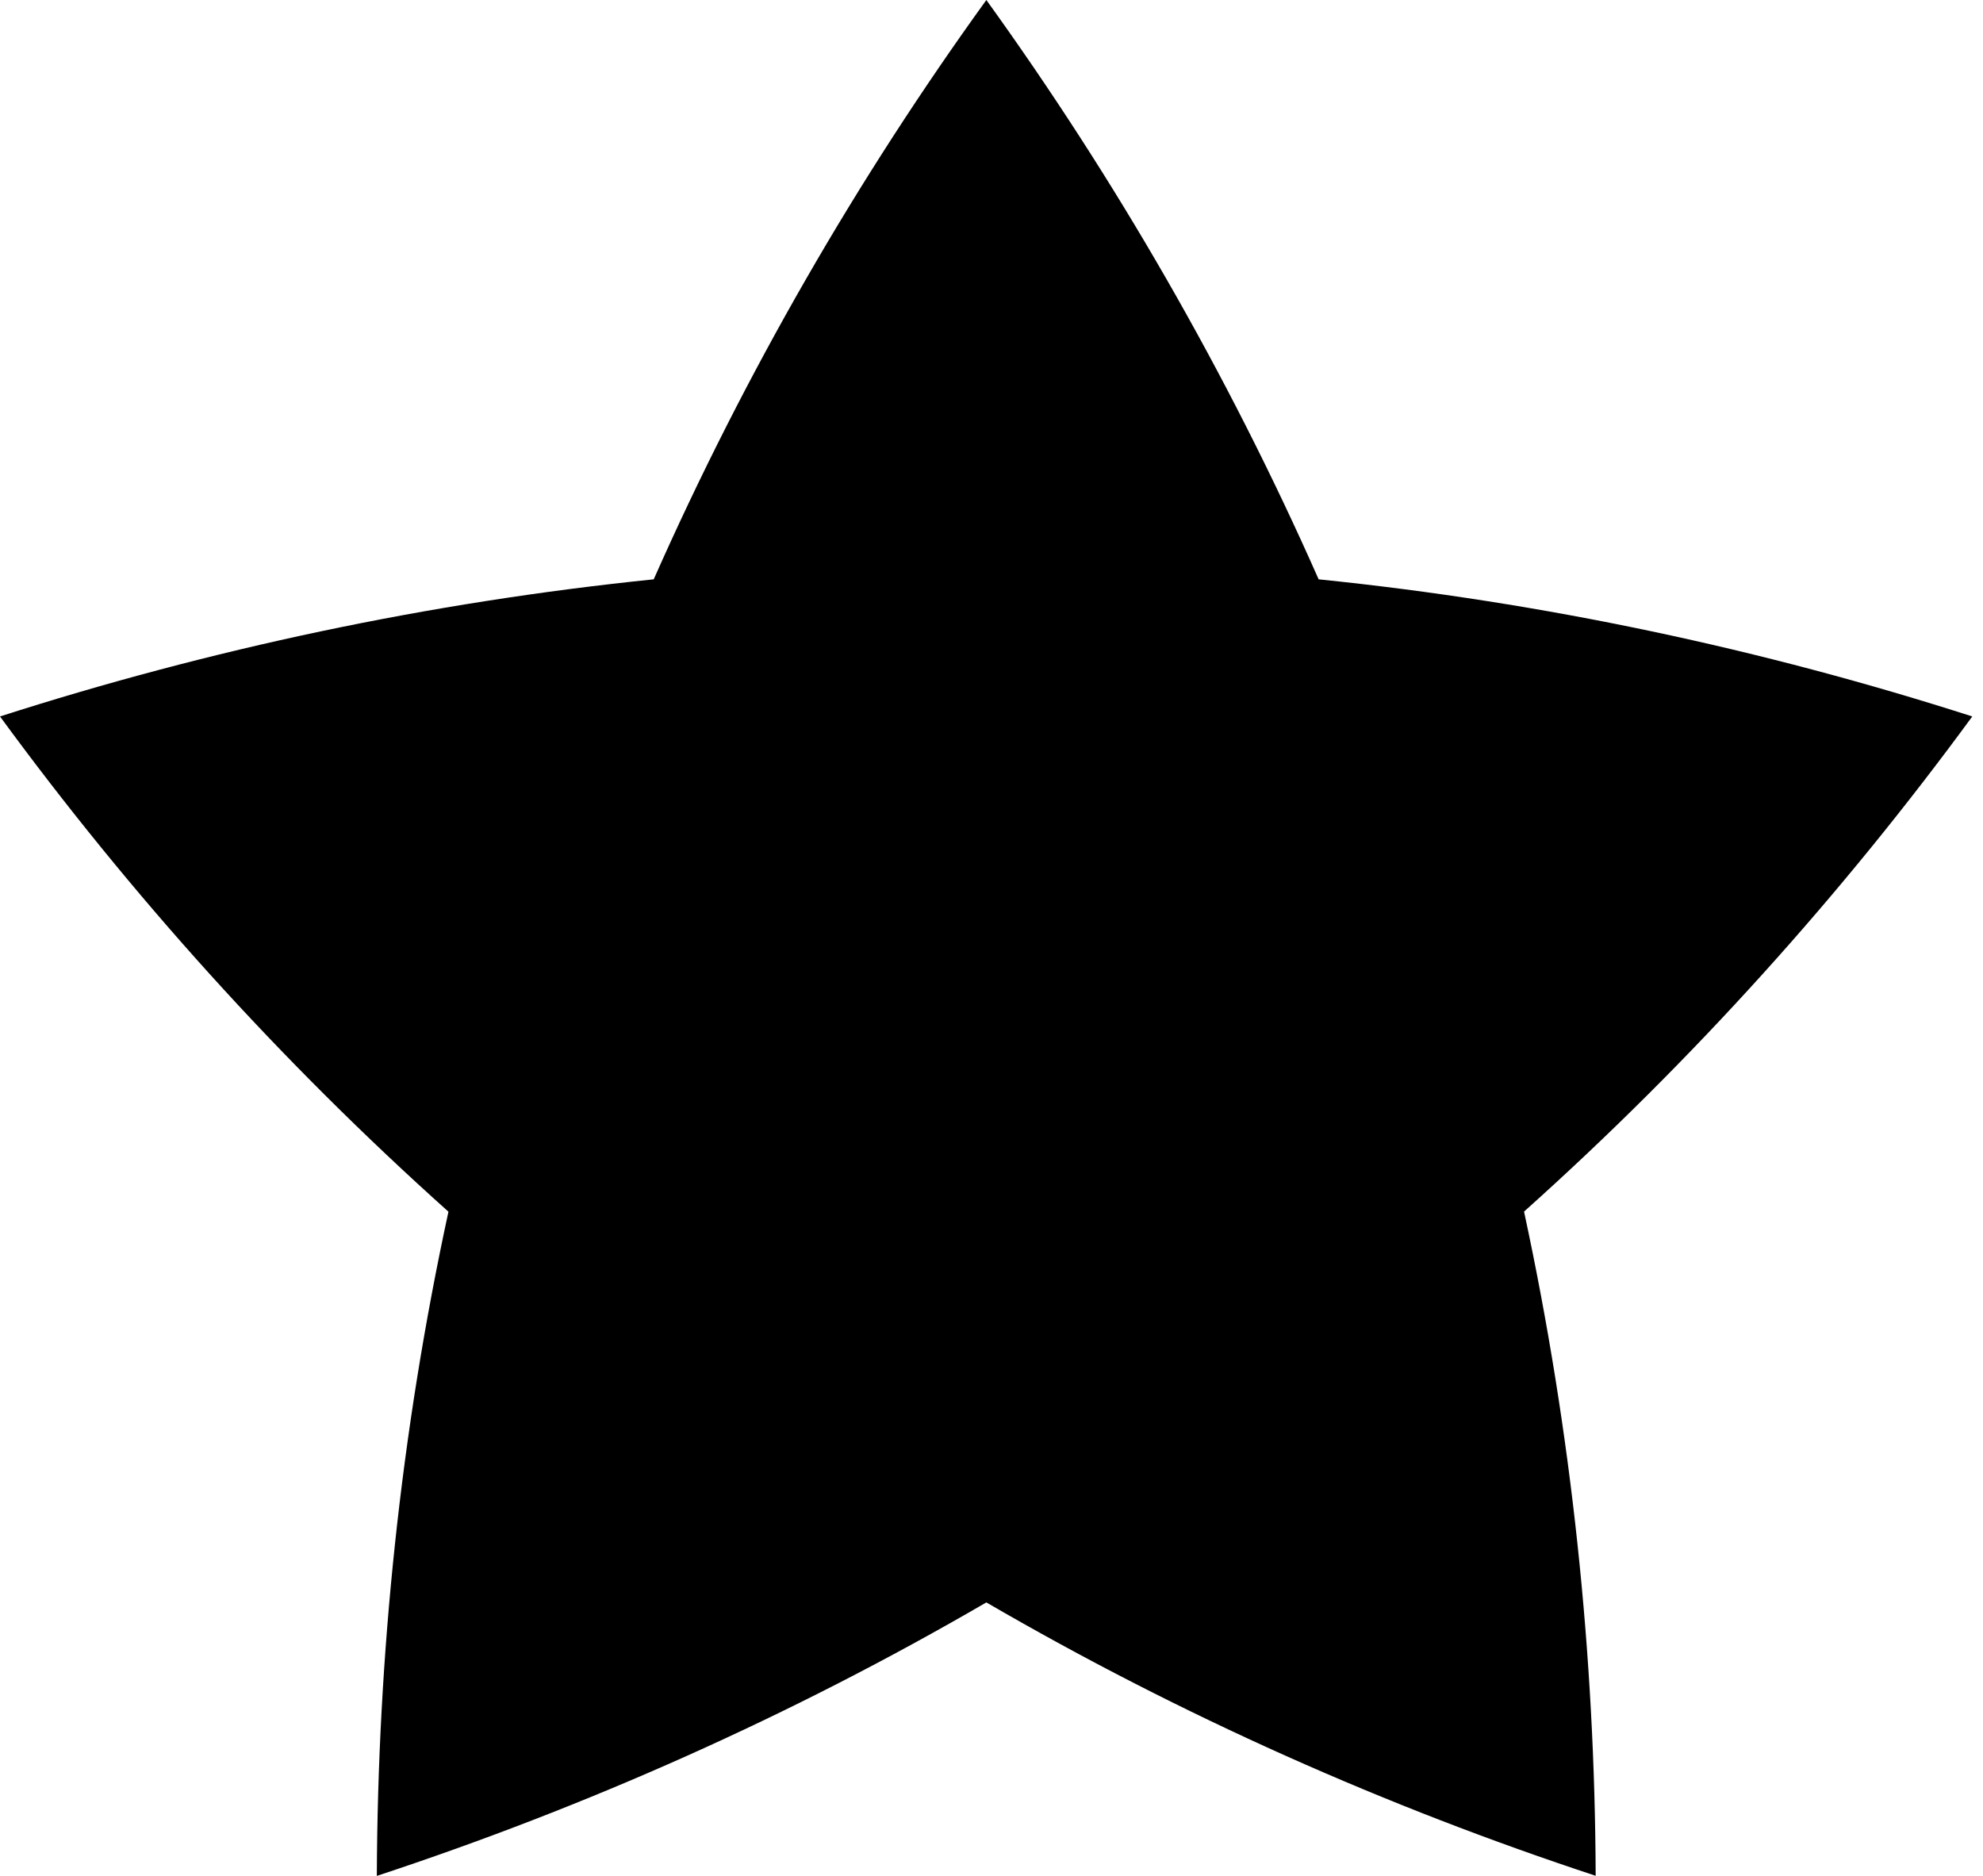 <?xml version="1.0" encoding="UTF-8"?> <svg xmlns="http://www.w3.org/2000/svg" width="74" height="70" viewBox="0 0 74 70" fill="none"> <path d="M73.6 26.735C65.786 24.227 57.632 22.477 49.208 21.618C45.785 13.877 41.604 6.654 36.808 0C32.004 6.654 27.823 13.877 24.395 21.618C15.972 22.481 7.817 24.227 0 26.735C4.848 33.357 10.426 39.569 16.735 45.215C14.941 53.49 14.094 61.789 14.062 70C21.855 67.432 29.484 64.052 36.808 59.795C44.124 64.049 51.757 67.428 59.546 69.996C59.518 61.785 58.659 53.494 56.873 45.211C63.182 39.565 68.752 33.357 73.6 26.735Z" fill="black"></path> </svg> 